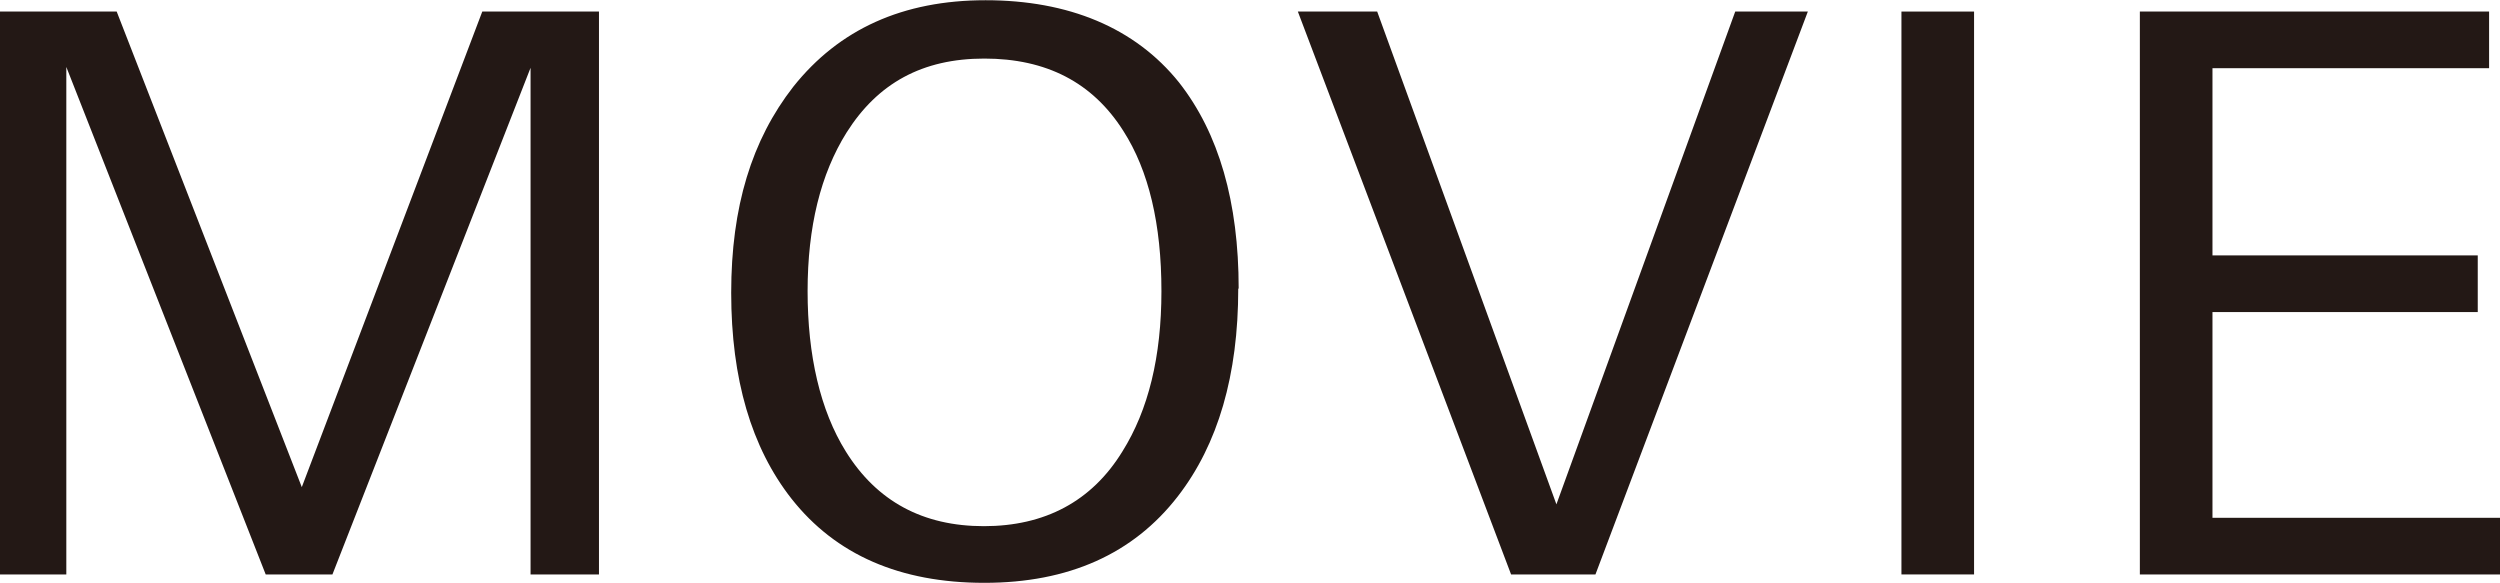 <?xml version="1.0" encoding="UTF-8"?>
<svg id="_レイヤー_2" data-name="レイヤー 2" xmlns="http://www.w3.org/2000/svg" width="21.01mm" height="4.9mm" viewBox="0 0 59.56 13.88">
  <defs>
    <style>
      .cls-1 {
        fill: #231815;
        stroke-width: 0px;
      }
    </style>
  </defs>
  <g id="_文字や画像" data-name="文字や画像">
    <g>
      <path class="cls-1" d="m12.64,13.68V1.61l-4.72,12.07h-1.59L1.58,1.59v12.09H0V.27h2.78l4.41,11.33L11.49.27h2.78v13.41h-1.64Z"/>
      <path class="cls-1" d="m29.5,6.87c0,2.06-.48,3.71-1.44,4.95-1.06,1.37-2.6,2.06-4.61,2.06s-3.54-.67-4.59-2c-.96-1.22-1.44-2.86-1.44-4.91s.49-3.64,1.48-4.91c1.09-1.37,2.61-2.06,4.58-2.06s3.56.65,4.61,1.96c.95,1.21,1.42,2.85,1.42,4.91Zm-1.83.06c0-1.59-.3-2.87-.91-3.82-.73-1.15-1.83-1.72-3.31-1.72s-2.54.59-3.28,1.76c-.62.99-.93,2.25-.93,3.78s.3,2.84.91,3.82c.74,1.19,1.84,1.78,3.29,1.78s2.57-.59,3.3-1.78c.62-.99.93-2.26.93-3.82Z"/>
      <path class="cls-1" d="m38,13.68h-2L30.92.27h1.89l4.27,11.74L41.34.27h1.73l-5.06,13.41Z"/>
      <path class="cls-1" d="m45.3,13.68V.27h1.73v13.41h-1.73Z"/>
      <path class="cls-1" d="m50.98,13.68V.27h8.32v1.35h-6.59v4.46h6.32v1.35h-6.32v4.9h6.86v1.35h-8.59Z"/>
    </g>
  </g>
</svg>